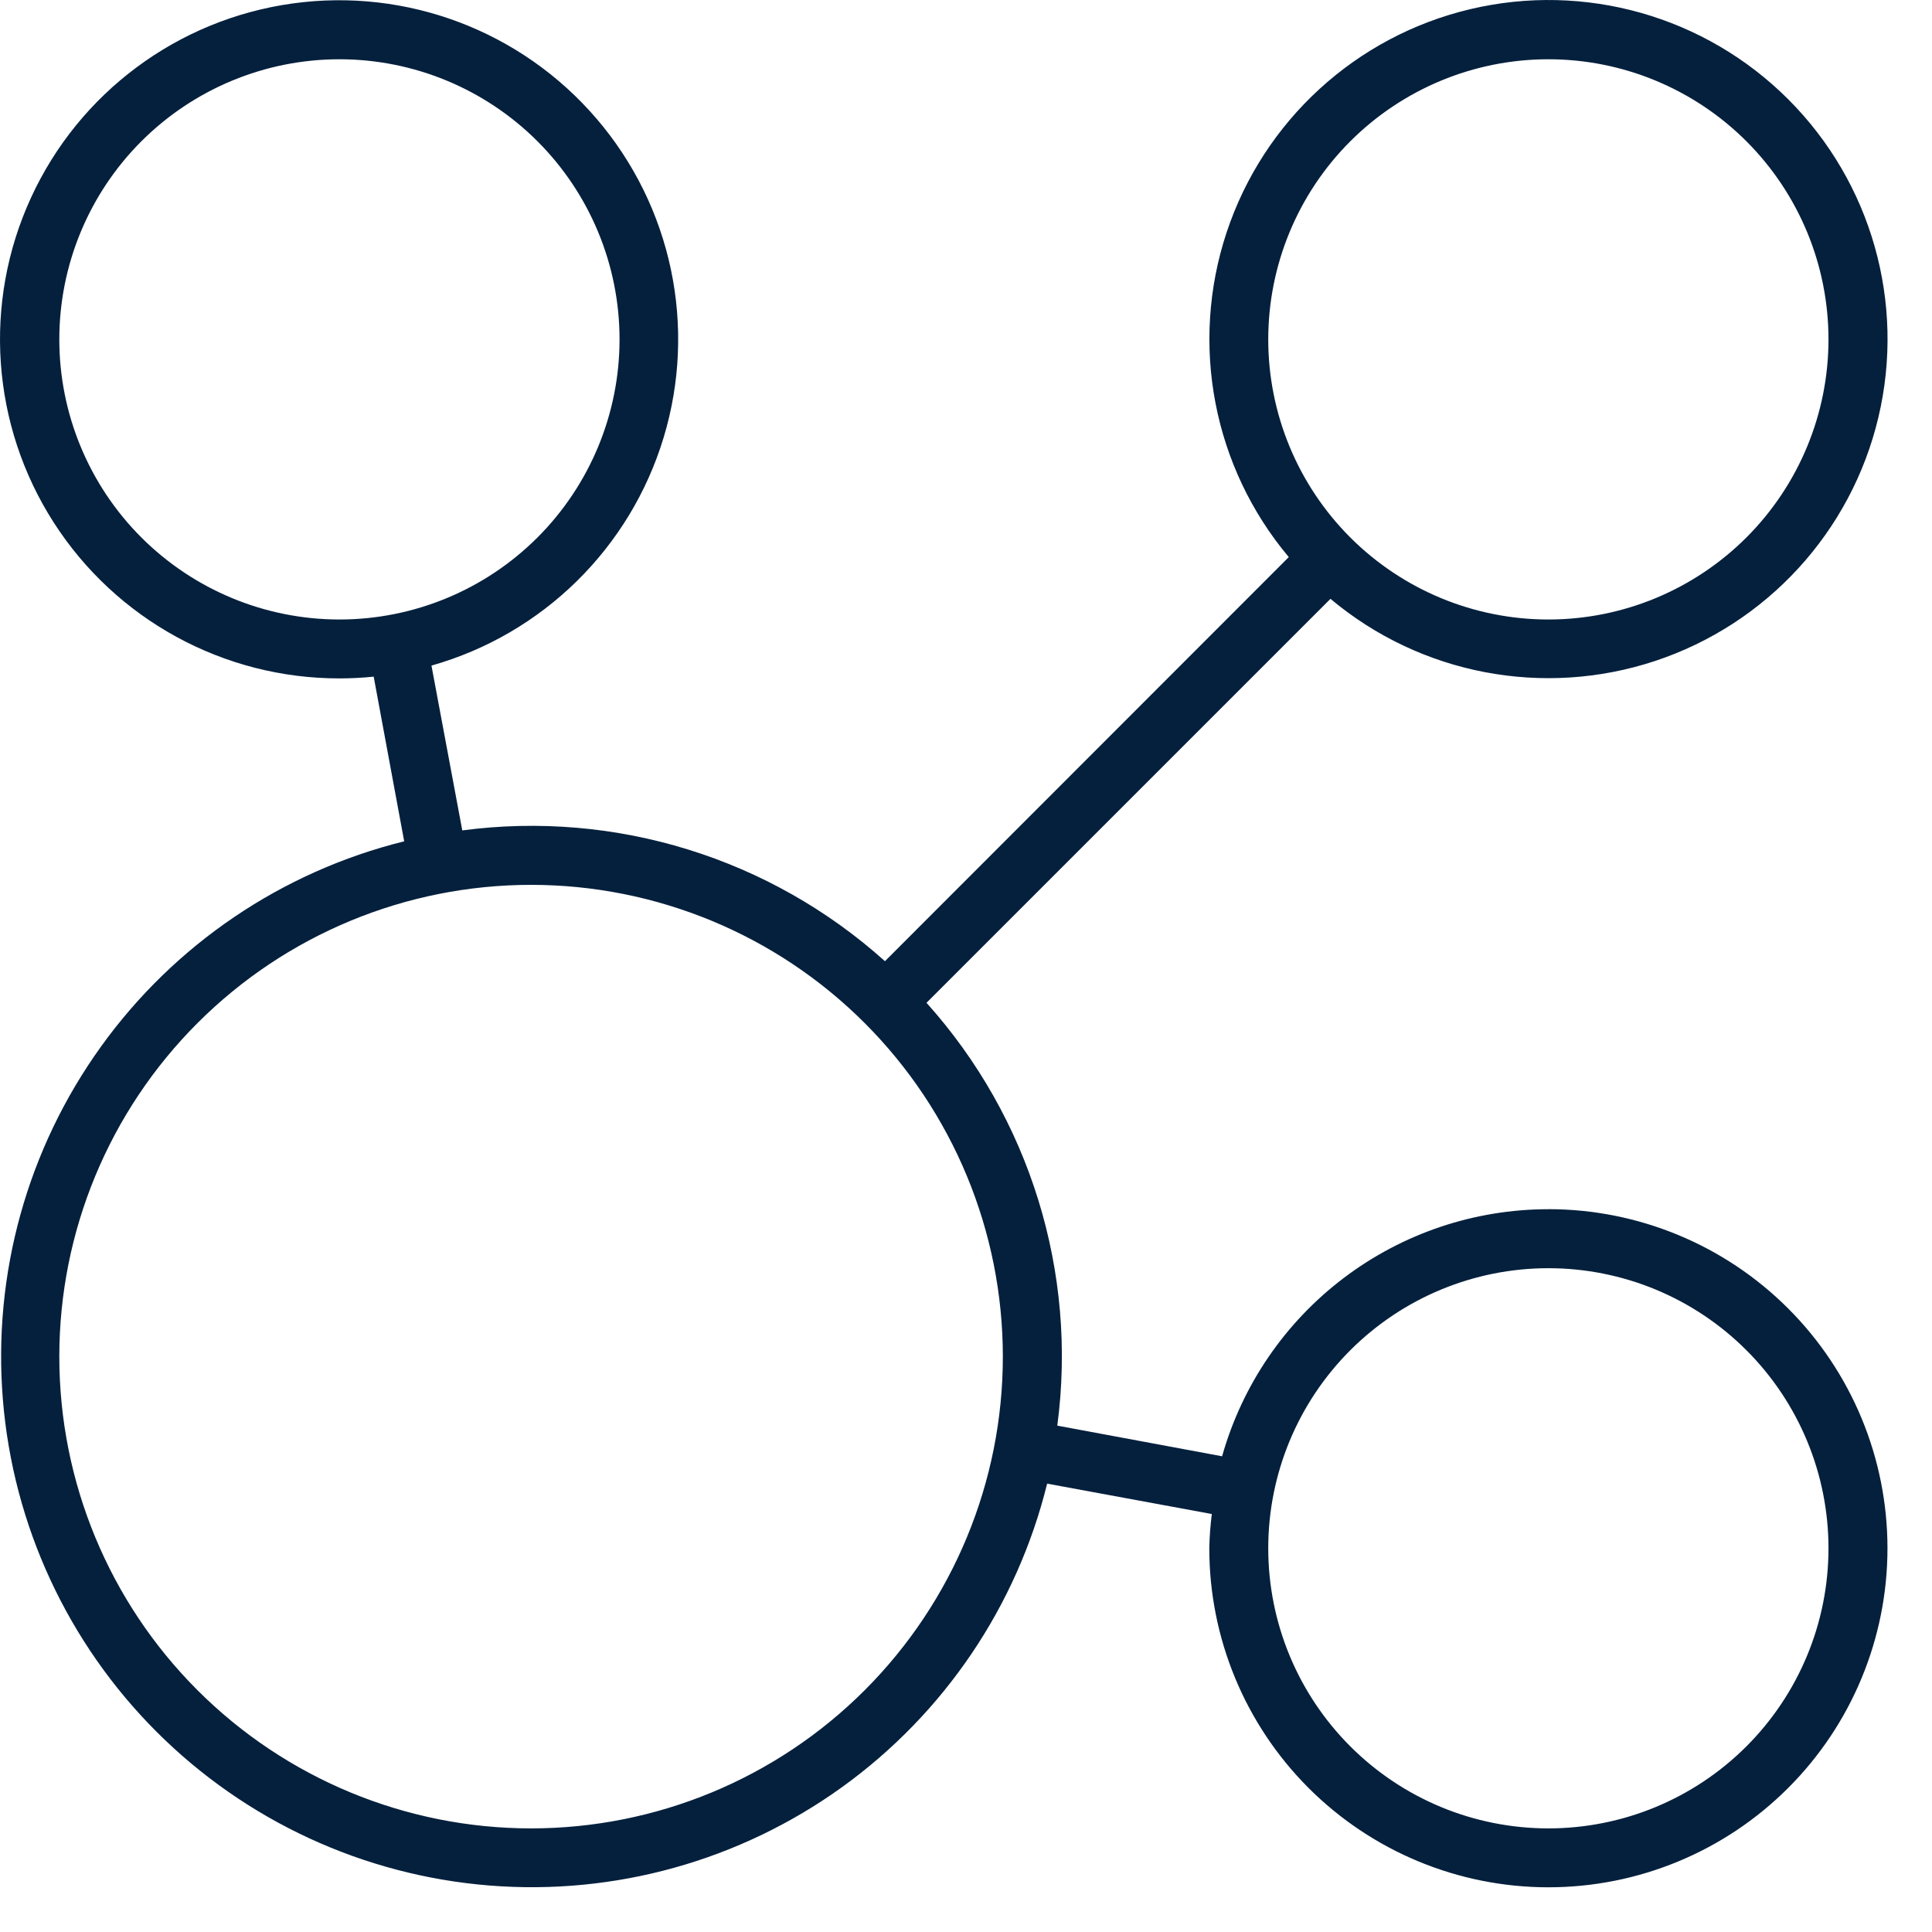 <svg width="43" height="43" viewBox="0 0 43 43" fill="none" xmlns="http://www.w3.org/2000/svg">
<path d="M34.462 26.913C32.817 26.913 31.218 27.451 29.907 28.444C28.597 29.436 27.646 30.83 27.2 32.412L23.532 31.73C23.984 28.318 22.921 24.88 20.621 22.319L29.612 13.328C31.617 15.011 34.352 15.534 36.837 14.711C39.322 13.888 41.204 11.835 41.807 9.288C42.411 6.74 41.652 4.062 39.801 2.211C37.949 0.359 35.271 -0.4 32.723 0.204C30.176 0.807 28.123 2.689 27.3 5.174C26.477 7.659 27 10.394 28.684 12.399L19.696 21.393C17.137 19.095 13.7 18.031 10.289 18.482L9.603 14.814C12.079 14.113 14.027 12.199 14.771 9.736C15.516 7.272 14.954 4.6 13.28 2.645C11.607 0.69 9.053 -0.278 6.505 0.078C3.956 0.433 1.764 2.062 0.69 4.4C-0.385 6.738 -0.194 9.463 1.195 11.628C2.585 13.794 4.982 15.102 7.556 15.099C7.81 15.099 8.064 15.086 8.317 15.06L8.996 18.725H8.996C6.275 19.399 3.882 21.019 2.246 23.296C0.609 25.572 -0.164 28.356 0.064 31.15C0.291 33.944 1.505 36.566 3.488 38.547C5.472 40.529 8.095 41.74 10.889 41.965C13.683 42.19 16.466 41.414 18.741 39.776C21.016 38.137 22.634 35.743 23.306 33.021L26.971 33.697V33.697C26.939 33.95 26.92 34.204 26.915 34.459C26.915 36.46 27.71 38.38 29.125 39.795C30.541 41.21 32.46 42.005 34.462 42.005C36.464 42.005 38.383 41.21 39.798 39.795C41.214 38.38 42.009 36.46 42.009 34.459C42.009 32.457 41.214 30.537 39.798 29.122C38.383 27.707 36.464 26.912 34.462 26.912L34.462 26.913ZM1.32 7.554C1.32 5.9 1.977 4.314 3.146 3.145C4.316 1.976 5.901 1.319 7.555 1.319C9.208 1.319 10.794 1.976 11.963 3.145C13.132 4.314 13.789 5.9 13.789 7.554C13.789 9.207 13.132 10.793 11.963 11.962C10.794 13.131 9.208 13.788 7.555 13.788C5.901 13.788 4.316 13.131 3.146 11.962C1.977 10.793 1.32 9.207 1.32 7.554ZM34.462 1.319C36.115 1.319 37.701 1.976 38.87 3.145C40.039 4.314 40.696 5.9 40.696 7.554C40.696 9.207 40.039 10.793 38.87 11.962C37.7 13.131 36.115 13.788 34.462 13.788C32.808 13.788 31.222 13.131 30.053 11.962C28.884 10.793 28.227 9.207 28.227 7.554C28.227 5.9 28.884 4.314 30.053 3.145C31.223 1.976 32.808 1.319 34.462 1.319ZM11.82 40.694C9.036 40.694 6.365 39.588 4.396 37.619C2.426 35.65 1.32 32.979 1.32 30.194C1.32 27.41 2.426 24.739 4.396 22.77C6.365 20.8 9.036 19.694 11.82 19.694C14.605 19.694 17.276 20.8 19.245 22.77C21.214 24.739 22.32 27.41 22.32 30.194C22.32 32.979 21.214 35.65 19.245 37.619C17.276 39.588 14.605 40.694 11.82 40.694ZM34.462 40.694C32.808 40.694 31.222 40.038 30.053 38.868C28.884 37.699 28.227 36.114 28.227 34.46C28.227 32.806 28.884 31.221 30.053 30.052C31.223 28.883 32.808 28.226 34.462 28.226C36.115 28.226 37.701 28.882 38.87 30.052C40.039 31.221 40.696 32.806 40.696 34.46C40.696 36.114 40.039 37.699 38.87 38.868C37.7 40.038 36.115 40.694 34.462 40.694Z" fill="#05203D"/>
</svg>
